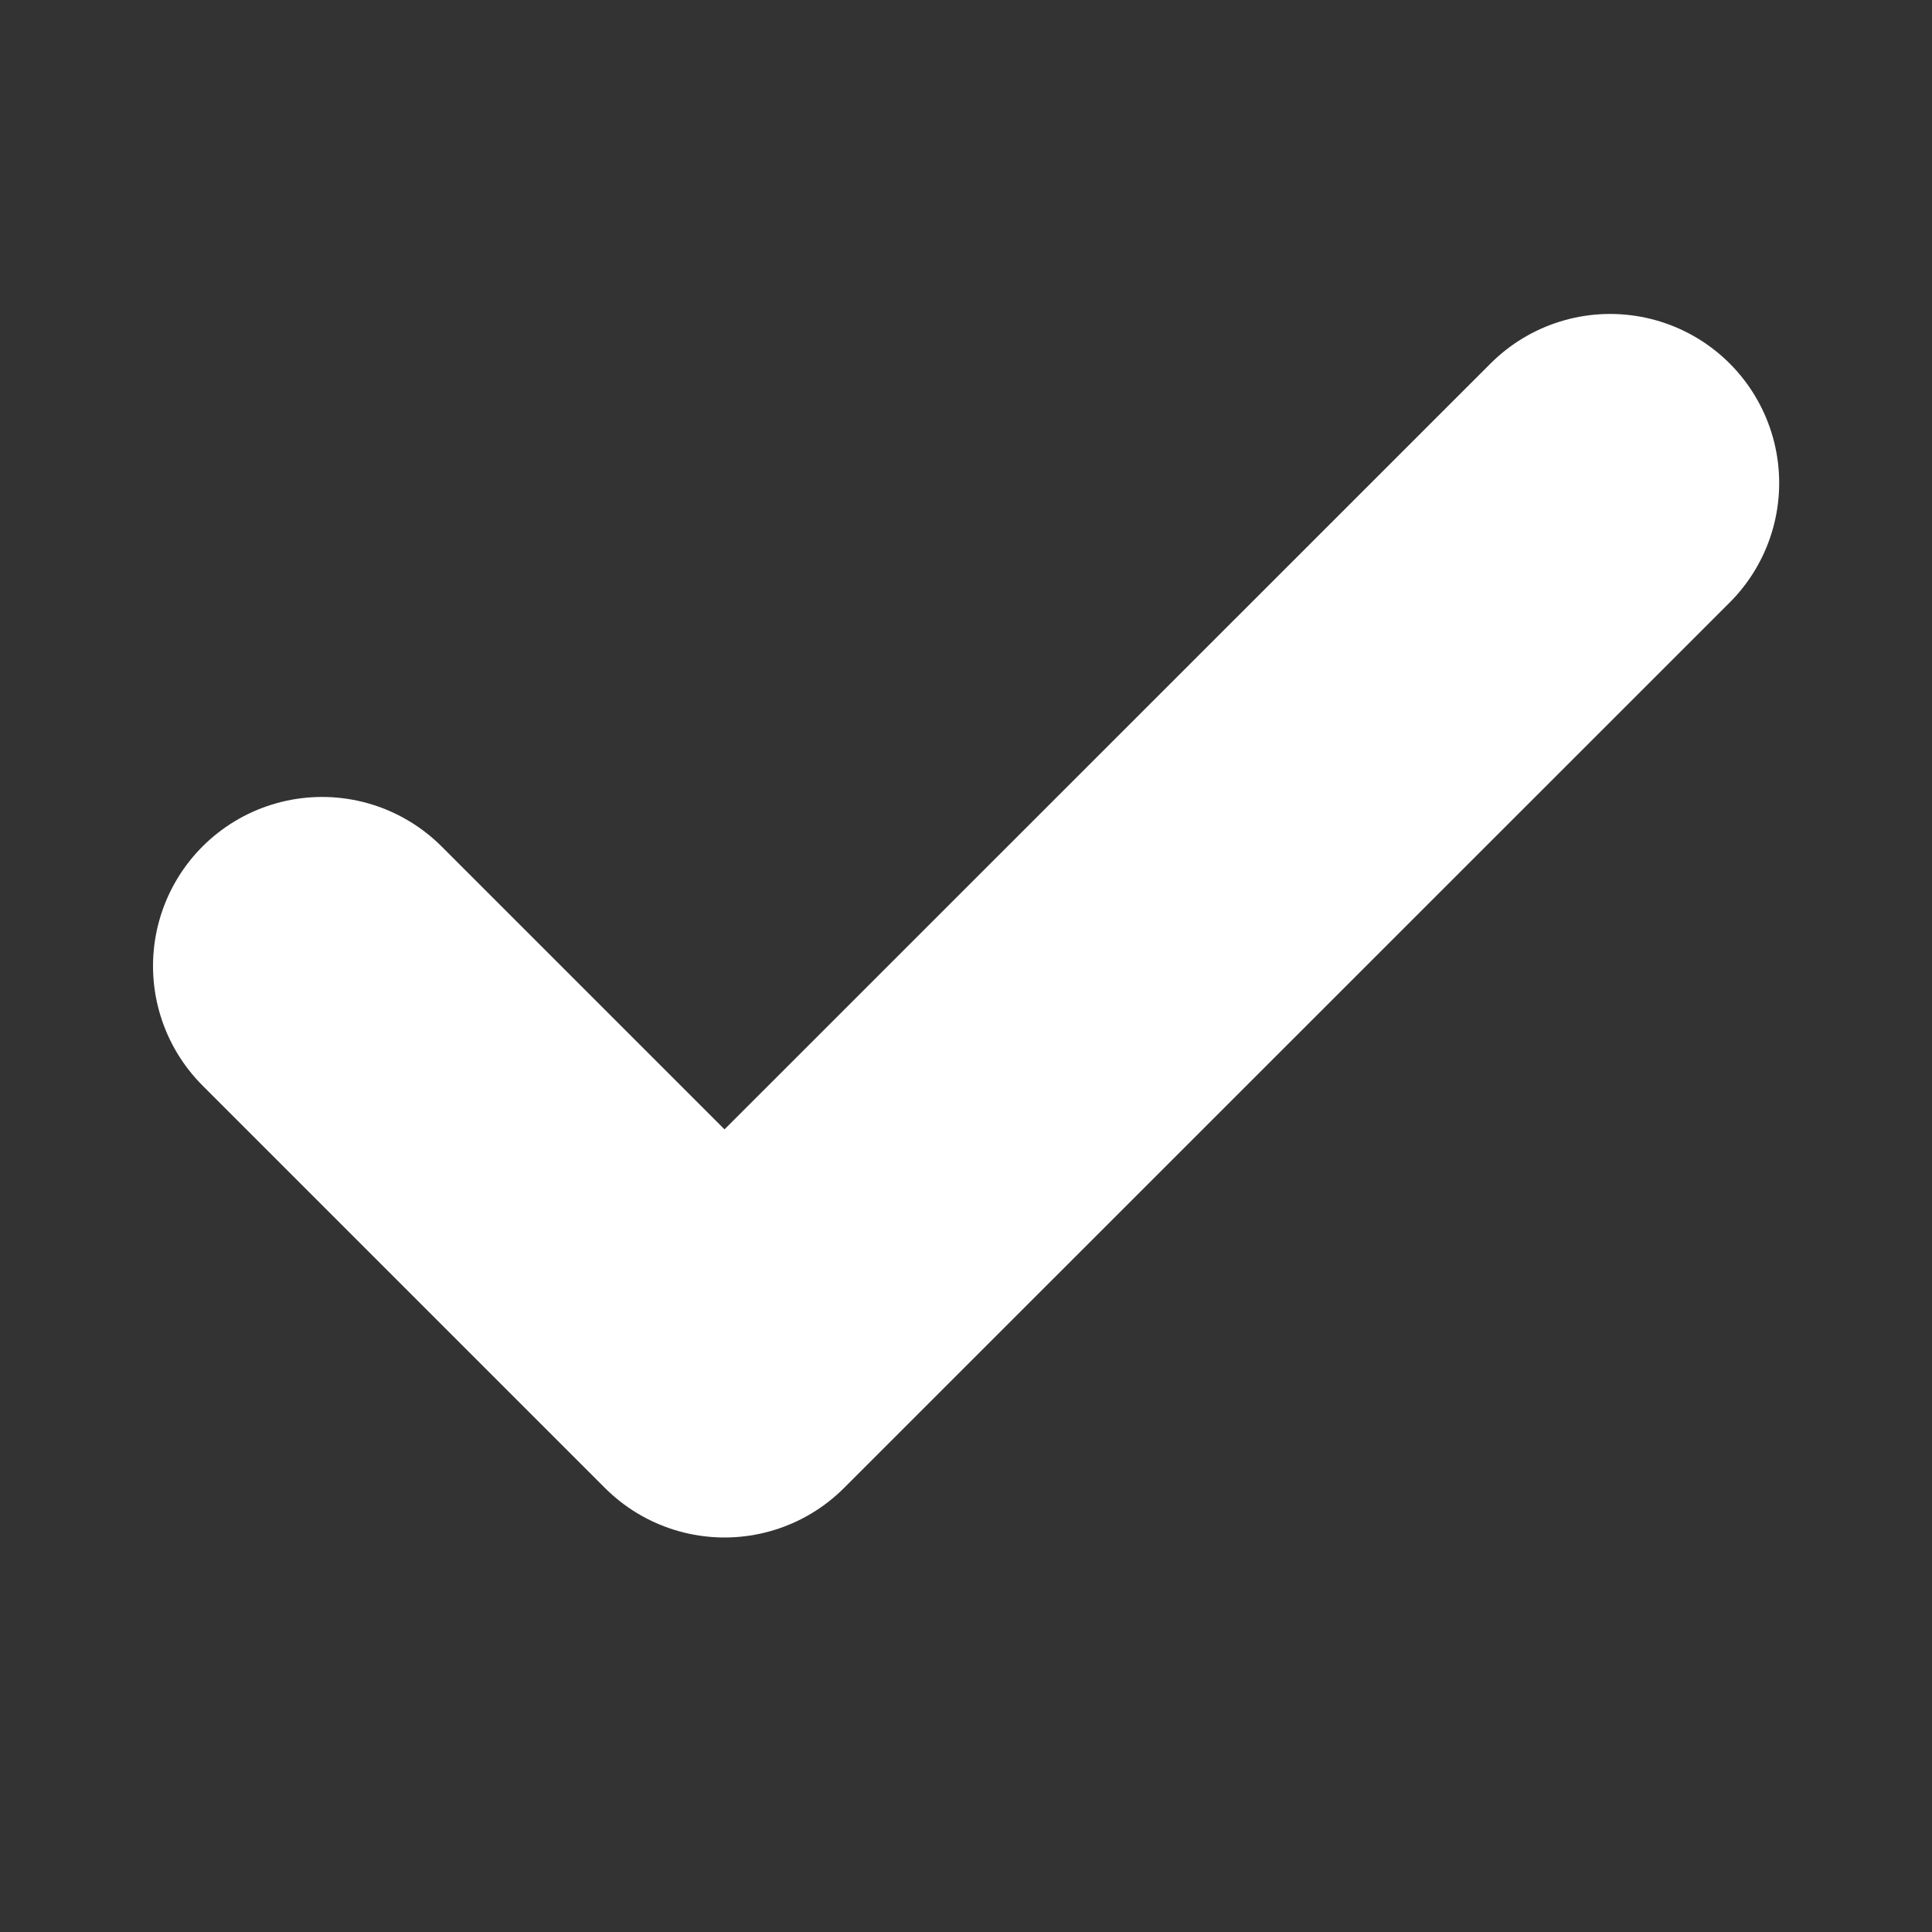 <svg width="10" height="10" viewBox="0 0 10 10" fill="none" xmlns="http://www.w3.org/2000/svg">
<rect x="0" y="0" width="10" height="10" fill="#333333" stroke="none"/>
<path d="M8.334 2.5L3.75 7.083L1.667 5" stroke="white" stroke-width="1.75" stroke-linecap="round" stroke-linejoin="round"/>
</svg>